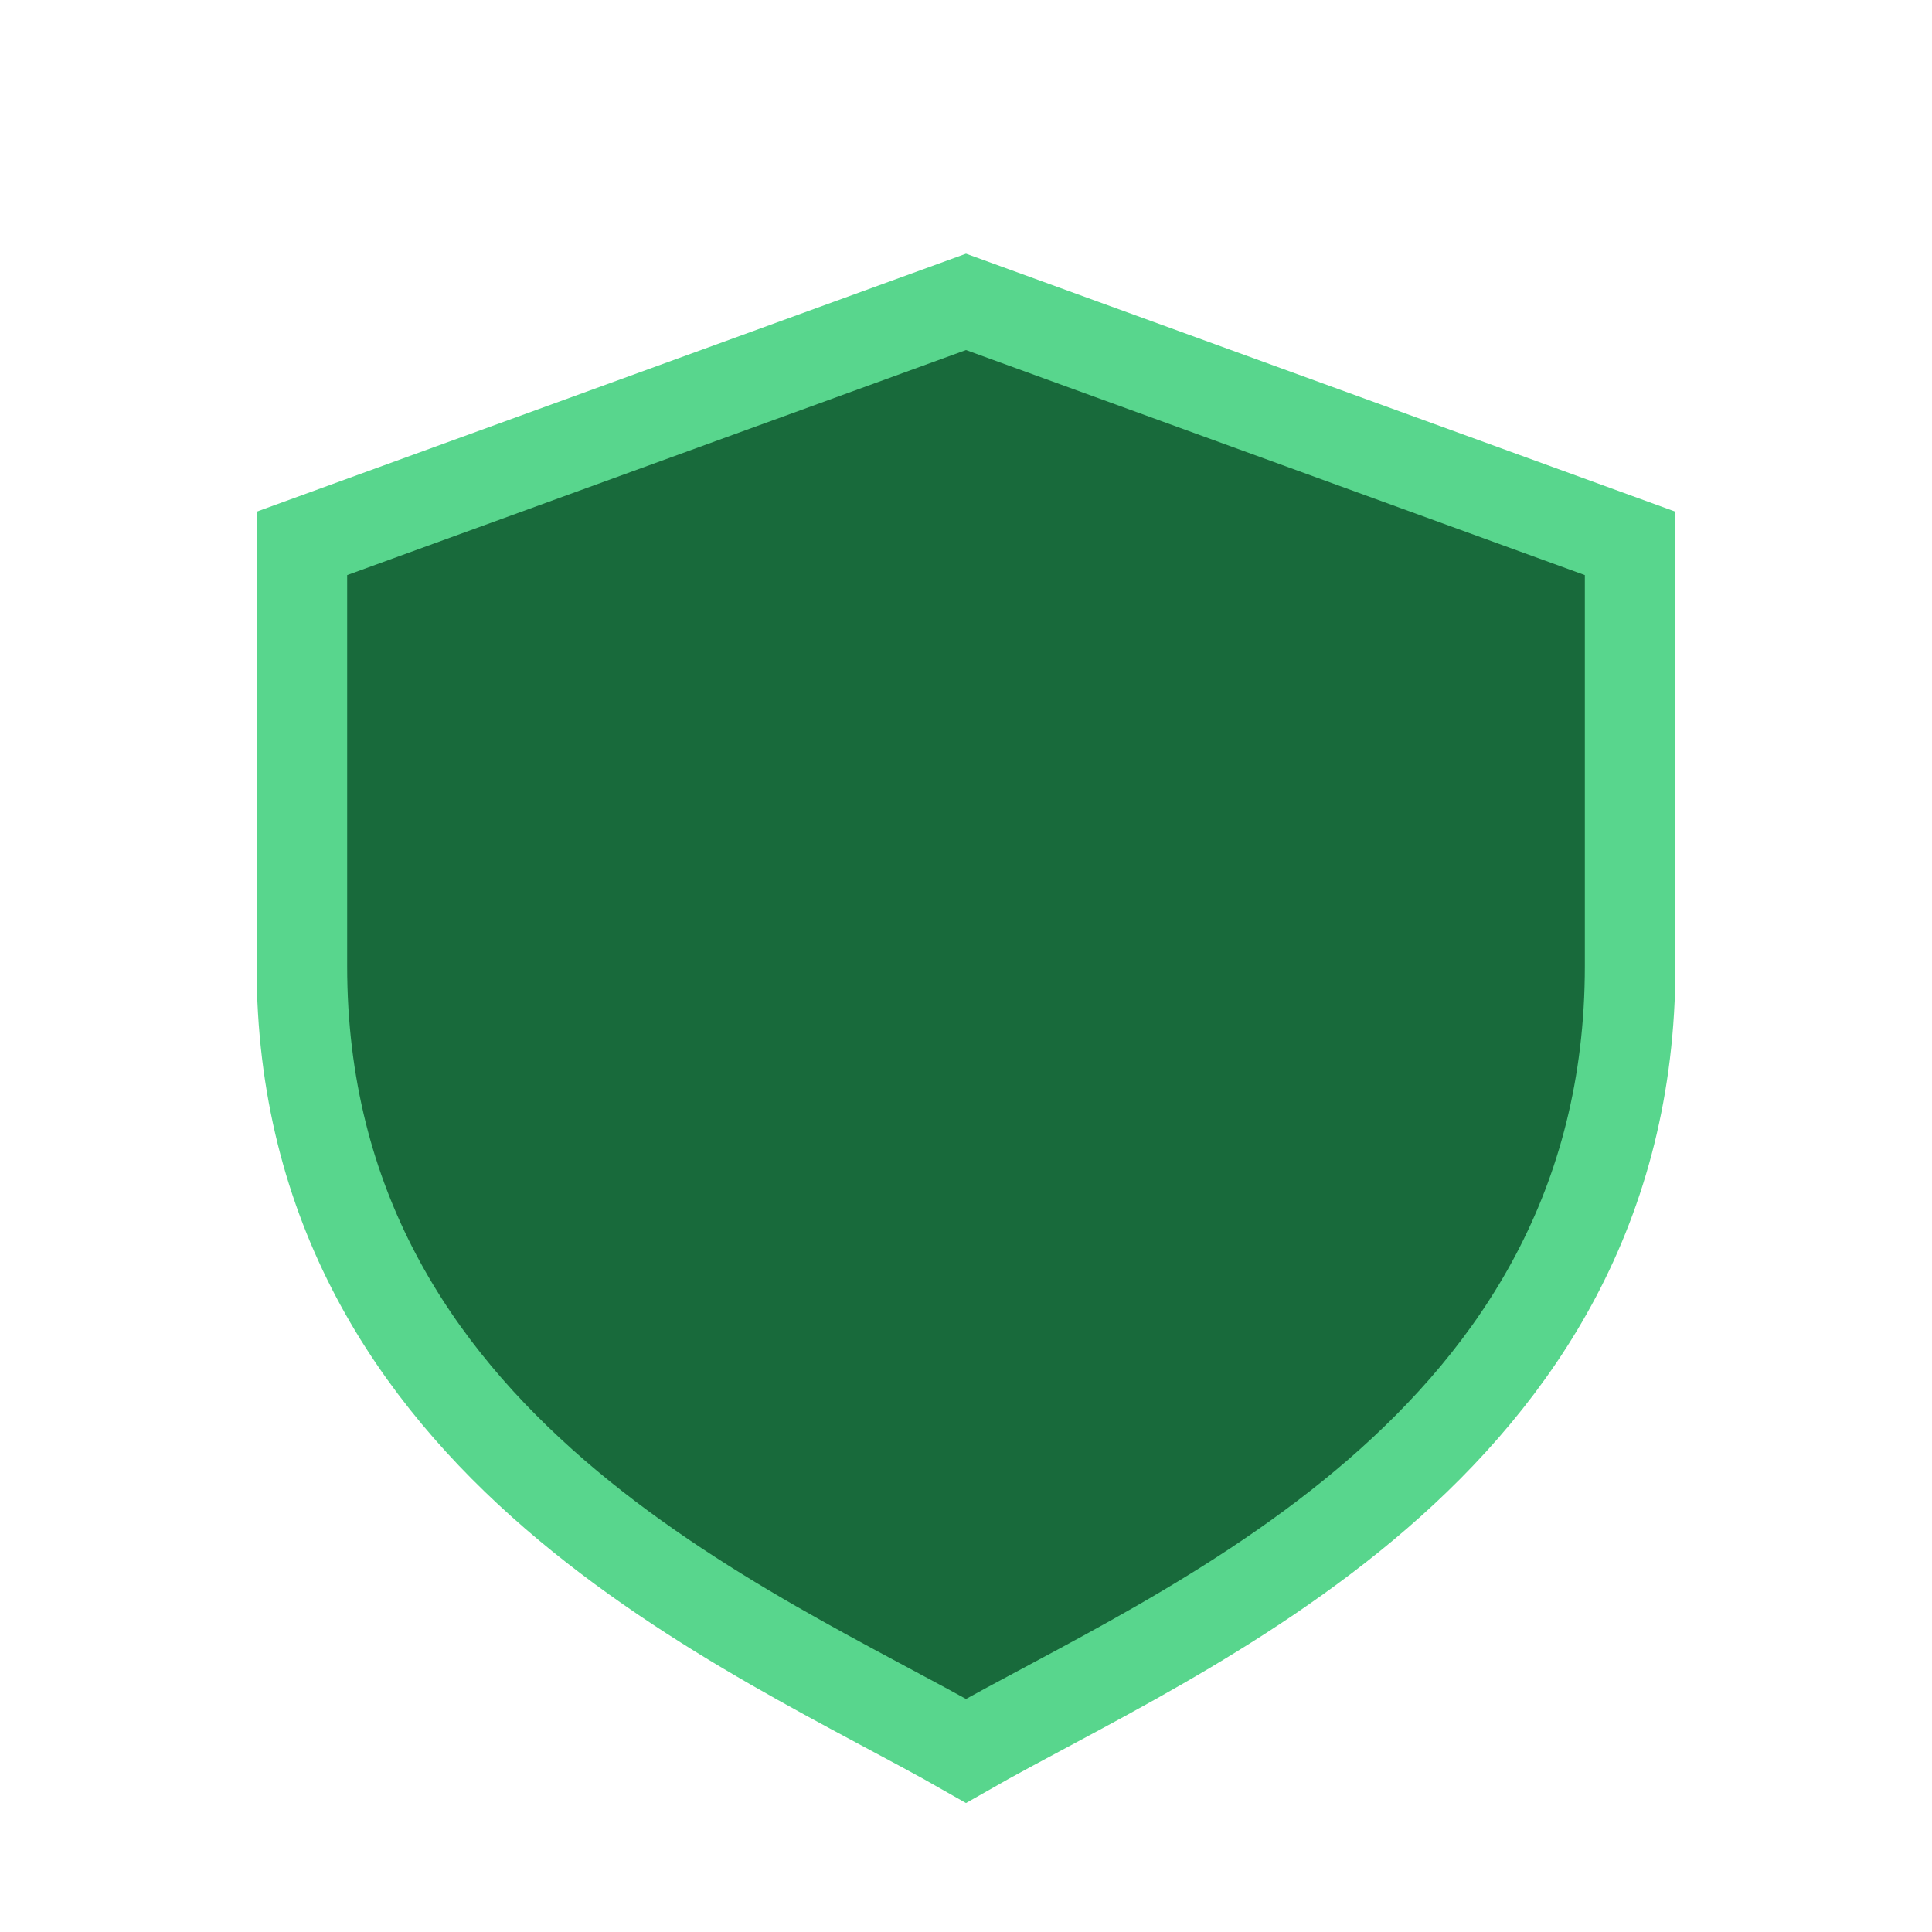 <?xml version="1.0" encoding="UTF-8"?>
<svg xmlns="http://www.w3.org/2000/svg" width="32" height="32" viewBox="0 0 32 32"><path fill="#186A3B" d="M16 5l11 4v7c0 8-7.5 11-11 13C12.5 27 5 24 5 16V9z" stroke="#58D68D" stroke-width="1.5"/></svg>